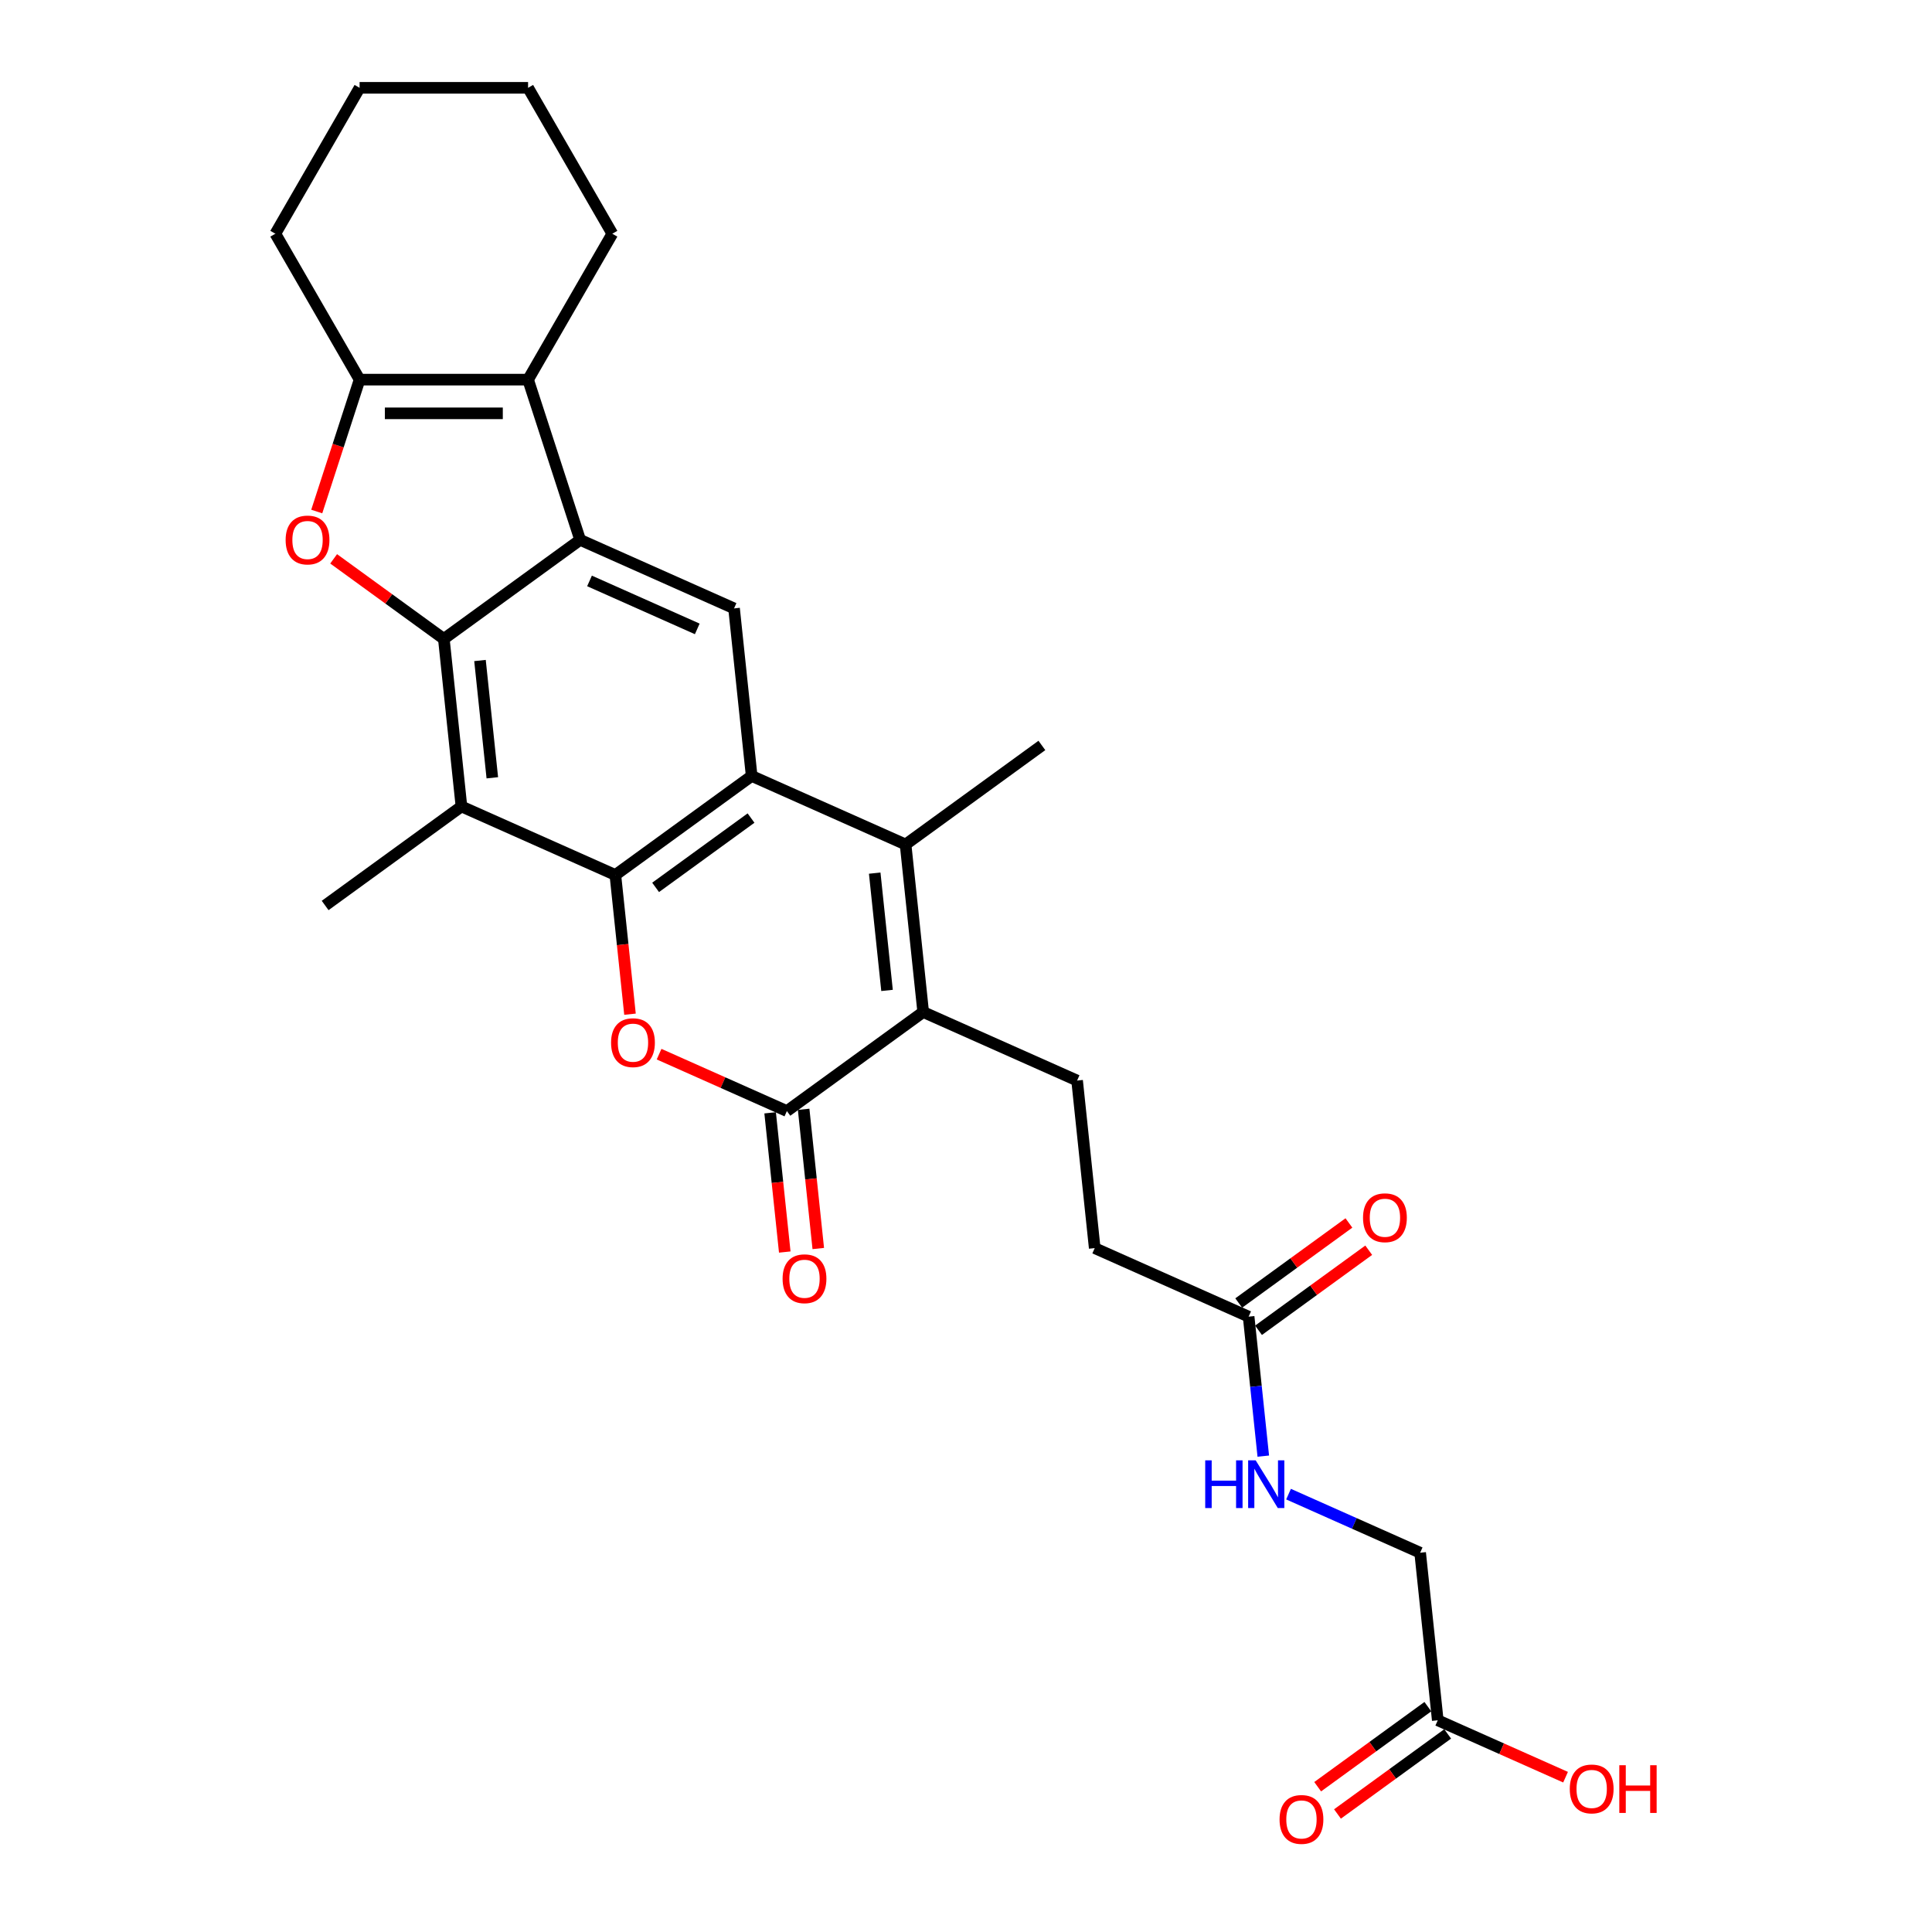 <?xml version='1.0' encoding='iso-8859-1'?>
<svg version='1.1' baseProfile='full'
              xmlns='http://www.w3.org/2000/svg'
                      xmlns:rdkit='http://www.rdkit.org/xml'
                      xmlns:xlink='http://www.w3.org/1999/xlink'
                  xml:space='preserve'
width='1000px' height='1000px' viewBox='0 0 1000 1000'>
<!-- END OF HEADER -->
<rect style='opacity:1.0;fill:#FFFFFF;stroke:none' width='1000' height='1000' x='0' y='0'> </rect>
<path class='bond-1' d='M 318.51,452.888 L 389.06,401.631' style='fill:none;fill-rule:evenodd;stroke:#000000;stroke-width:6px;stroke-linecap:butt;stroke-linejoin:miter;stroke-opacity:1' />
<path class='bond-1' d='M 339.344,459.31 L 388.729,423.429' style='fill:none;fill-rule:evenodd;stroke:#000000;stroke-width:6px;stroke-linecap:butt;stroke-linejoin:miter;stroke-opacity:1' />
<path class='bond-3' d='M 318.51,452.888 L 322.297,488.918' style='fill:none;fill-rule:evenodd;stroke:#000000;stroke-width:6px;stroke-linecap:butt;stroke-linejoin:miter;stroke-opacity:1' />
<path class='bond-3' d='M 322.297,488.918 L 326.084,524.948' style='fill:none;fill-rule:evenodd;stroke:#FF0000;stroke-width:6px;stroke-linecap:butt;stroke-linejoin:miter;stroke-opacity:1' />
<path class='bond-8' d='M 318.51,452.888 L 238.845,417.419' style='fill:none;fill-rule:evenodd;stroke:#000000;stroke-width:6px;stroke-linecap:butt;stroke-linejoin:miter;stroke-opacity:1' />
<path class='bond-0' d='M 229.729,330.692 L 238.845,417.419' style='fill:none;fill-rule:evenodd;stroke:#000000;stroke-width:6px;stroke-linecap:butt;stroke-linejoin:miter;stroke-opacity:1' />
<path class='bond-0' d='M 248.442,341.878 L 254.823,402.587' style='fill:none;fill-rule:evenodd;stroke:#000000;stroke-width:6px;stroke-linecap:butt;stroke-linejoin:miter;stroke-opacity:1' />
<path class='bond-2' d='M 229.729,330.692 L 300.279,279.434' style='fill:none;fill-rule:evenodd;stroke:#000000;stroke-width:6px;stroke-linecap:butt;stroke-linejoin:miter;stroke-opacity:1' />
<path class='bond-4' d='M 229.729,330.692 L 201.213,309.973' style='fill:none;fill-rule:evenodd;stroke:#000000;stroke-width:6px;stroke-linecap:butt;stroke-linejoin:miter;stroke-opacity:1' />
<path class='bond-4' d='M 201.213,309.973 L 172.696,289.255' style='fill:none;fill-rule:evenodd;stroke:#FF0000;stroke-width:6px;stroke-linecap:butt;stroke-linejoin:miter;stroke-opacity:1' />
<path class='bond-5' d='M 389.06,401.631 L 468.726,437.1' style='fill:none;fill-rule:evenodd;stroke:#000000;stroke-width:6px;stroke-linecap:butt;stroke-linejoin:miter;stroke-opacity:1' />
<path class='bond-11' d='M 389.06,401.631 L 379.945,314.904' style='fill:none;fill-rule:evenodd;stroke:#000000;stroke-width:6px;stroke-linecap:butt;stroke-linejoin:miter;stroke-opacity:1' />
<path class='bond-9' d='M 300.279,279.434 L 273.332,196.498' style='fill:none;fill-rule:evenodd;stroke:#000000;stroke-width:6px;stroke-linecap:butt;stroke-linejoin:miter;stroke-opacity:1' />
<path class='bond-28' d='M 300.279,279.434 L 379.945,314.904' style='fill:none;fill-rule:evenodd;stroke:#000000;stroke-width:6px;stroke-linecap:butt;stroke-linejoin:miter;stroke-opacity:1' />
<path class='bond-28' d='M 305.135,300.688 L 360.901,325.516' style='fill:none;fill-rule:evenodd;stroke:#000000;stroke-width:6px;stroke-linecap:butt;stroke-linejoin:miter;stroke-opacity:1' />
<path class='bond-7' d='M 341.142,545.633 L 374.217,560.359' style='fill:none;fill-rule:evenodd;stroke:#FF0000;stroke-width:6px;stroke-linecap:butt;stroke-linejoin:miter;stroke-opacity:1' />
<path class='bond-7' d='M 374.217,560.359 L 407.291,575.085' style='fill:none;fill-rule:evenodd;stroke:#000000;stroke-width:6px;stroke-linecap:butt;stroke-linejoin:miter;stroke-opacity:1' />
<path class='bond-10' d='M 163.945,264.766 L 175.036,230.632' style='fill:none;fill-rule:evenodd;stroke:#FF0000;stroke-width:6px;stroke-linecap:butt;stroke-linejoin:miter;stroke-opacity:1' />
<path class='bond-10' d='M 175.036,230.632 L 186.127,196.498' style='fill:none;fill-rule:evenodd;stroke:#000000;stroke-width:6px;stroke-linecap:butt;stroke-linejoin:miter;stroke-opacity:1' />
<path class='bond-21' d='M 468.726,437.1 L 539.276,385.842' style='fill:none;fill-rule:evenodd;stroke:#000000;stroke-width:6px;stroke-linecap:butt;stroke-linejoin:miter;stroke-opacity:1' />
<path class='bond-29' d='M 468.726,437.1 L 477.841,523.827' style='fill:none;fill-rule:evenodd;stroke:#000000;stroke-width:6px;stroke-linecap:butt;stroke-linejoin:miter;stroke-opacity:1' />
<path class='bond-29' d='M 452.748,451.932 L 459.128,512.641' style='fill:none;fill-rule:evenodd;stroke:#000000;stroke-width:6px;stroke-linecap:butt;stroke-linejoin:miter;stroke-opacity:1' />
<path class='bond-6' d='M 477.841,523.827 L 407.291,575.085' style='fill:none;fill-rule:evenodd;stroke:#000000;stroke-width:6px;stroke-linecap:butt;stroke-linejoin:miter;stroke-opacity:1' />
<path class='bond-12' d='M 477.841,523.827 L 557.507,559.296' style='fill:none;fill-rule:evenodd;stroke:#000000;stroke-width:6px;stroke-linecap:butt;stroke-linejoin:miter;stroke-opacity:1' />
<path class='bond-15' d='M 398.618,575.996 L 402.405,612.026' style='fill:none;fill-rule:evenodd;stroke:#000000;stroke-width:6px;stroke-linecap:butt;stroke-linejoin:miter;stroke-opacity:1' />
<path class='bond-15' d='M 402.405,612.026 L 406.192,648.056' style='fill:none;fill-rule:evenodd;stroke:#FF0000;stroke-width:6px;stroke-linecap:butt;stroke-linejoin:miter;stroke-opacity:1' />
<path class='bond-15' d='M 415.964,574.173 L 419.751,610.203' style='fill:none;fill-rule:evenodd;stroke:#000000;stroke-width:6px;stroke-linecap:butt;stroke-linejoin:miter;stroke-opacity:1' />
<path class='bond-15' d='M 419.751,610.203 L 423.537,646.232' style='fill:none;fill-rule:evenodd;stroke:#FF0000;stroke-width:6px;stroke-linecap:butt;stroke-linejoin:miter;stroke-opacity:1' />
<path class='bond-22' d='M 238.845,417.419 L 168.294,468.677' style='fill:none;fill-rule:evenodd;stroke:#000000;stroke-width:6px;stroke-linecap:butt;stroke-linejoin:miter;stroke-opacity:1' />
<path class='bond-24' d='M 273.332,196.498 L 316.934,120.976' style='fill:none;fill-rule:evenodd;stroke:#000000;stroke-width:6px;stroke-linecap:butt;stroke-linejoin:miter;stroke-opacity:1' />
<path class='bond-30' d='M 273.332,196.498 L 186.127,196.498' style='fill:none;fill-rule:evenodd;stroke:#000000;stroke-width:6px;stroke-linecap:butt;stroke-linejoin:miter;stroke-opacity:1' />
<path class='bond-30' d='M 260.251,213.939 L 199.208,213.939' style='fill:none;fill-rule:evenodd;stroke:#000000;stroke-width:6px;stroke-linecap:butt;stroke-linejoin:miter;stroke-opacity:1' />
<path class='bond-25' d='M 186.127,196.498 L 142.524,120.976' style='fill:none;fill-rule:evenodd;stroke:#000000;stroke-width:6px;stroke-linecap:butt;stroke-linejoin:miter;stroke-opacity:1' />
<path class='bond-19' d='M 557.507,559.296 L 566.622,646.024' style='fill:none;fill-rule:evenodd;stroke:#000000;stroke-width:6px;stroke-linecap:butt;stroke-linejoin:miter;stroke-opacity:1' />
<path class='bond-13' d='M 646.288,681.493 L 566.622,646.024' style='fill:none;fill-rule:evenodd;stroke:#000000;stroke-width:6px;stroke-linecap:butt;stroke-linejoin:miter;stroke-opacity:1' />
<path class='bond-16' d='M 646.288,681.493 L 650.082,717.592' style='fill:none;fill-rule:evenodd;stroke:#000000;stroke-width:6px;stroke-linecap:butt;stroke-linejoin:miter;stroke-opacity:1' />
<path class='bond-16' d='M 650.082,717.592 L 653.876,753.692' style='fill:none;fill-rule:evenodd;stroke:#0000FF;stroke-width:6px;stroke-linecap:butt;stroke-linejoin:miter;stroke-opacity:1' />
<path class='bond-17' d='M 651.413,688.548 L 679.93,667.829' style='fill:none;fill-rule:evenodd;stroke:#000000;stroke-width:6px;stroke-linecap:butt;stroke-linejoin:miter;stroke-opacity:1' />
<path class='bond-17' d='M 679.93,667.829 L 708.447,647.111' style='fill:none;fill-rule:evenodd;stroke:#FF0000;stroke-width:6px;stroke-linecap:butt;stroke-linejoin:miter;stroke-opacity:1' />
<path class='bond-17' d='M 641.162,674.438 L 669.679,653.719' style='fill:none;fill-rule:evenodd;stroke:#000000;stroke-width:6px;stroke-linecap:butt;stroke-linejoin:miter;stroke-opacity:1' />
<path class='bond-17' d='M 669.679,653.719 L 698.195,633.001' style='fill:none;fill-rule:evenodd;stroke:#FF0000;stroke-width:6px;stroke-linecap:butt;stroke-linejoin:miter;stroke-opacity:1' />
<path class='bond-14' d='M 744.184,890.416 L 735.068,803.689' style='fill:none;fill-rule:evenodd;stroke:#000000;stroke-width:6px;stroke-linecap:butt;stroke-linejoin:miter;stroke-opacity:1' />
<path class='bond-18' d='M 739.058,883.361 L 710.541,904.08' style='fill:none;fill-rule:evenodd;stroke:#000000;stroke-width:6px;stroke-linecap:butt;stroke-linejoin:miter;stroke-opacity:1' />
<path class='bond-18' d='M 710.541,904.08 L 682.025,924.799' style='fill:none;fill-rule:evenodd;stroke:#FF0000;stroke-width:6px;stroke-linecap:butt;stroke-linejoin:miter;stroke-opacity:1' />
<path class='bond-18' d='M 749.31,897.471 L 720.793,918.19' style='fill:none;fill-rule:evenodd;stroke:#000000;stroke-width:6px;stroke-linecap:butt;stroke-linejoin:miter;stroke-opacity:1' />
<path class='bond-18' d='M 720.793,918.19 L 692.276,938.909' style='fill:none;fill-rule:evenodd;stroke:#FF0000;stroke-width:6px;stroke-linecap:butt;stroke-linejoin:miter;stroke-opacity:1' />
<path class='bond-23' d='M 744.184,890.416 L 777.258,905.142' style='fill:none;fill-rule:evenodd;stroke:#000000;stroke-width:6px;stroke-linecap:butt;stroke-linejoin:miter;stroke-opacity:1' />
<path class='bond-23' d='M 777.258,905.142 L 810.333,919.868' style='fill:none;fill-rule:evenodd;stroke:#FF0000;stroke-width:6px;stroke-linecap:butt;stroke-linejoin:miter;stroke-opacity:1' />
<path class='bond-20' d='M 666.949,773.361 L 701.009,788.525' style='fill:none;fill-rule:evenodd;stroke:#0000FF;stroke-width:6px;stroke-linecap:butt;stroke-linejoin:miter;stroke-opacity:1' />
<path class='bond-20' d='M 701.009,788.525 L 735.068,803.689' style='fill:none;fill-rule:evenodd;stroke:#000000;stroke-width:6px;stroke-linecap:butt;stroke-linejoin:miter;stroke-opacity:1' />
<path class='bond-26' d='M 316.934,120.976 L 273.332,45.455' style='fill:none;fill-rule:evenodd;stroke:#000000;stroke-width:6px;stroke-linecap:butt;stroke-linejoin:miter;stroke-opacity:1' />
<path class='bond-27' d='M 142.524,120.976 L 186.127,45.455' style='fill:none;fill-rule:evenodd;stroke:#000000;stroke-width:6px;stroke-linecap:butt;stroke-linejoin:miter;stroke-opacity:1' />
<path class='bond-31' d='M 273.332,45.455 L 186.127,45.455' style='fill:none;fill-rule:evenodd;stroke:#000000;stroke-width:6px;stroke-linecap:butt;stroke-linejoin:miter;stroke-opacity:1' />
<path  class='atom-4' d='M 316.289 539.685
Q 316.289 533.755, 319.219 530.441
Q 322.149 527.128, 327.626 527.128
Q 333.102 527.128, 336.032 530.441
Q 338.962 533.755, 338.962 539.685
Q 338.962 545.685, 335.997 549.103
Q 333.032 552.487, 327.626 552.487
Q 322.184 552.487, 319.219 549.103
Q 316.289 545.72, 316.289 539.685
M 327.626 549.696
Q 331.393 549.696, 333.416 547.185
Q 335.474 544.638, 335.474 539.685
Q 335.474 534.837, 333.416 532.395
Q 331.393 529.918, 327.626 529.918
Q 323.858 529.918, 321.8 532.36
Q 319.777 534.802, 319.777 539.685
Q 319.777 544.673, 321.8 547.185
Q 323.858 549.696, 327.626 549.696
' fill='#FF0000'/>
<path  class='atom-5' d='M 147.842 279.504
Q 147.842 273.574, 150.773 270.26
Q 153.703 266.947, 159.179 266.947
Q 164.656 266.947, 167.586 270.26
Q 170.516 273.574, 170.516 279.504
Q 170.516 285.504, 167.551 288.922
Q 164.586 292.306, 159.179 292.306
Q 153.738 292.306, 150.773 288.922
Q 147.842 285.539, 147.842 279.504
M 159.179 289.515
Q 162.946 289.515, 164.97 287.004
Q 167.028 284.457, 167.028 279.504
Q 167.028 274.655, 164.97 272.214
Q 162.946 269.737, 159.179 269.737
Q 155.412 269.737, 153.354 272.179
Q 151.331 274.621, 151.331 279.504
Q 151.331 284.492, 153.354 287.004
Q 155.412 289.515, 159.179 289.515
' fill='#FF0000'/>
<path  class='atom-16' d='M 405.07 661.882
Q 405.07 655.952, 408 652.638
Q 410.93 649.324, 416.406 649.324
Q 421.883 649.324, 424.813 652.638
Q 427.743 655.952, 427.743 661.882
Q 427.743 667.881, 424.778 671.3
Q 421.813 674.683, 416.406 674.683
Q 410.965 674.683, 408 671.3
Q 405.07 667.916, 405.07 661.882
M 416.406 671.893
Q 420.174 671.893, 422.197 669.381
Q 424.255 666.835, 424.255 661.882
Q 424.255 657.033, 422.197 654.591
Q 420.174 652.115, 416.406 652.115
Q 412.639 652.115, 410.581 654.556
Q 408.558 656.998, 408.558 661.882
Q 408.558 666.87, 410.581 669.381
Q 412.639 671.893, 416.406 671.893
' fill='#FF0000'/>
<path  class='atom-17' d='M 623.817 755.872
L 627.166 755.872
L 627.166 766.371
L 639.793 766.371
L 639.793 755.872
L 643.142 755.872
L 643.142 780.568
L 639.793 780.568
L 639.793 769.162
L 627.166 769.162
L 627.166 780.568
L 623.817 780.568
L 623.817 755.872
' fill='#0000FF'/>
<path  class='atom-17' d='M 649.944 755.872
L 658.037 768.952
Q 658.839 770.243, 660.129 772.58
Q 661.42 774.917, 661.49 775.057
L 661.49 755.872
L 664.769 755.872
L 664.769 780.568
L 661.385 780.568
L 652.7 766.267
Q 651.688 764.592, 650.607 762.674
Q 649.56 760.755, 649.246 760.162
L 649.246 780.568
L 646.037 780.568
L 646.037 755.872
L 649.944 755.872
' fill='#0000FF'/>
<path  class='atom-18' d='M 705.501 630.305
Q 705.501 624.375, 708.431 621.061
Q 711.361 617.748, 716.838 617.748
Q 722.314 617.748, 725.244 621.061
Q 728.174 624.375, 728.174 630.305
Q 728.174 636.305, 725.209 639.723
Q 722.244 643.107, 716.838 643.107
Q 711.396 643.107, 708.431 639.723
Q 705.501 636.34, 705.501 630.305
M 716.838 640.316
Q 720.605 640.316, 722.628 637.805
Q 724.686 635.258, 724.686 630.305
Q 724.686 625.456, 722.628 623.015
Q 720.605 620.538, 716.838 620.538
Q 713.07 620.538, 711.012 622.98
Q 708.989 625.422, 708.989 630.305
Q 708.989 635.293, 711.012 637.805
Q 713.07 640.316, 716.838 640.316
' fill='#FF0000'/>
<path  class='atom-19' d='M 662.297 941.744
Q 662.297 935.814, 665.227 932.5
Q 668.157 929.186, 673.634 929.186
Q 679.11 929.186, 682.04 932.5
Q 684.97 935.814, 684.97 941.744
Q 684.97 947.743, 682.005 951.162
Q 679.04 954.545, 673.634 954.545
Q 668.192 954.545, 665.227 951.162
Q 662.297 947.778, 662.297 941.744
M 673.634 951.755
Q 677.401 951.755, 679.424 949.243
Q 681.482 946.697, 681.482 941.744
Q 681.482 936.895, 679.424 934.453
Q 677.401 931.977, 673.634 931.977
Q 669.866 931.977, 667.808 934.419
Q 665.785 936.86, 665.785 941.744
Q 665.785 946.732, 667.808 949.243
Q 669.866 951.755, 673.634 951.755
' fill='#FF0000'/>
<path  class='atom-24' d='M 812.513 925.955
Q 812.513 920.026, 815.443 916.712
Q 818.373 913.398, 823.849 913.398
Q 829.326 913.398, 832.256 916.712
Q 835.186 920.026, 835.186 925.955
Q 835.186 931.955, 832.221 935.374
Q 829.256 938.757, 823.849 938.757
Q 818.408 938.757, 815.443 935.374
Q 812.513 931.99, 812.513 925.955
M 823.849 935.967
Q 827.617 935.967, 829.64 933.455
Q 831.698 930.909, 831.698 925.955
Q 831.698 921.107, 829.64 918.665
Q 827.617 916.189, 823.849 916.189
Q 820.082 916.189, 818.024 918.63
Q 816.001 921.072, 816.001 925.955
Q 816.001 930.944, 818.024 933.455
Q 820.082 935.967, 823.849 935.967
' fill='#FF0000'/>
<path  class='atom-24' d='M 838.151 913.677
L 841.5 913.677
L 841.5 924.177
L 854.127 924.177
L 854.127 913.677
L 857.476 913.677
L 857.476 938.373
L 854.127 938.373
L 854.127 926.967
L 841.5 926.967
L 841.5 938.373
L 838.151 938.373
L 838.151 913.677
' fill='#FF0000'/>
</svg>
